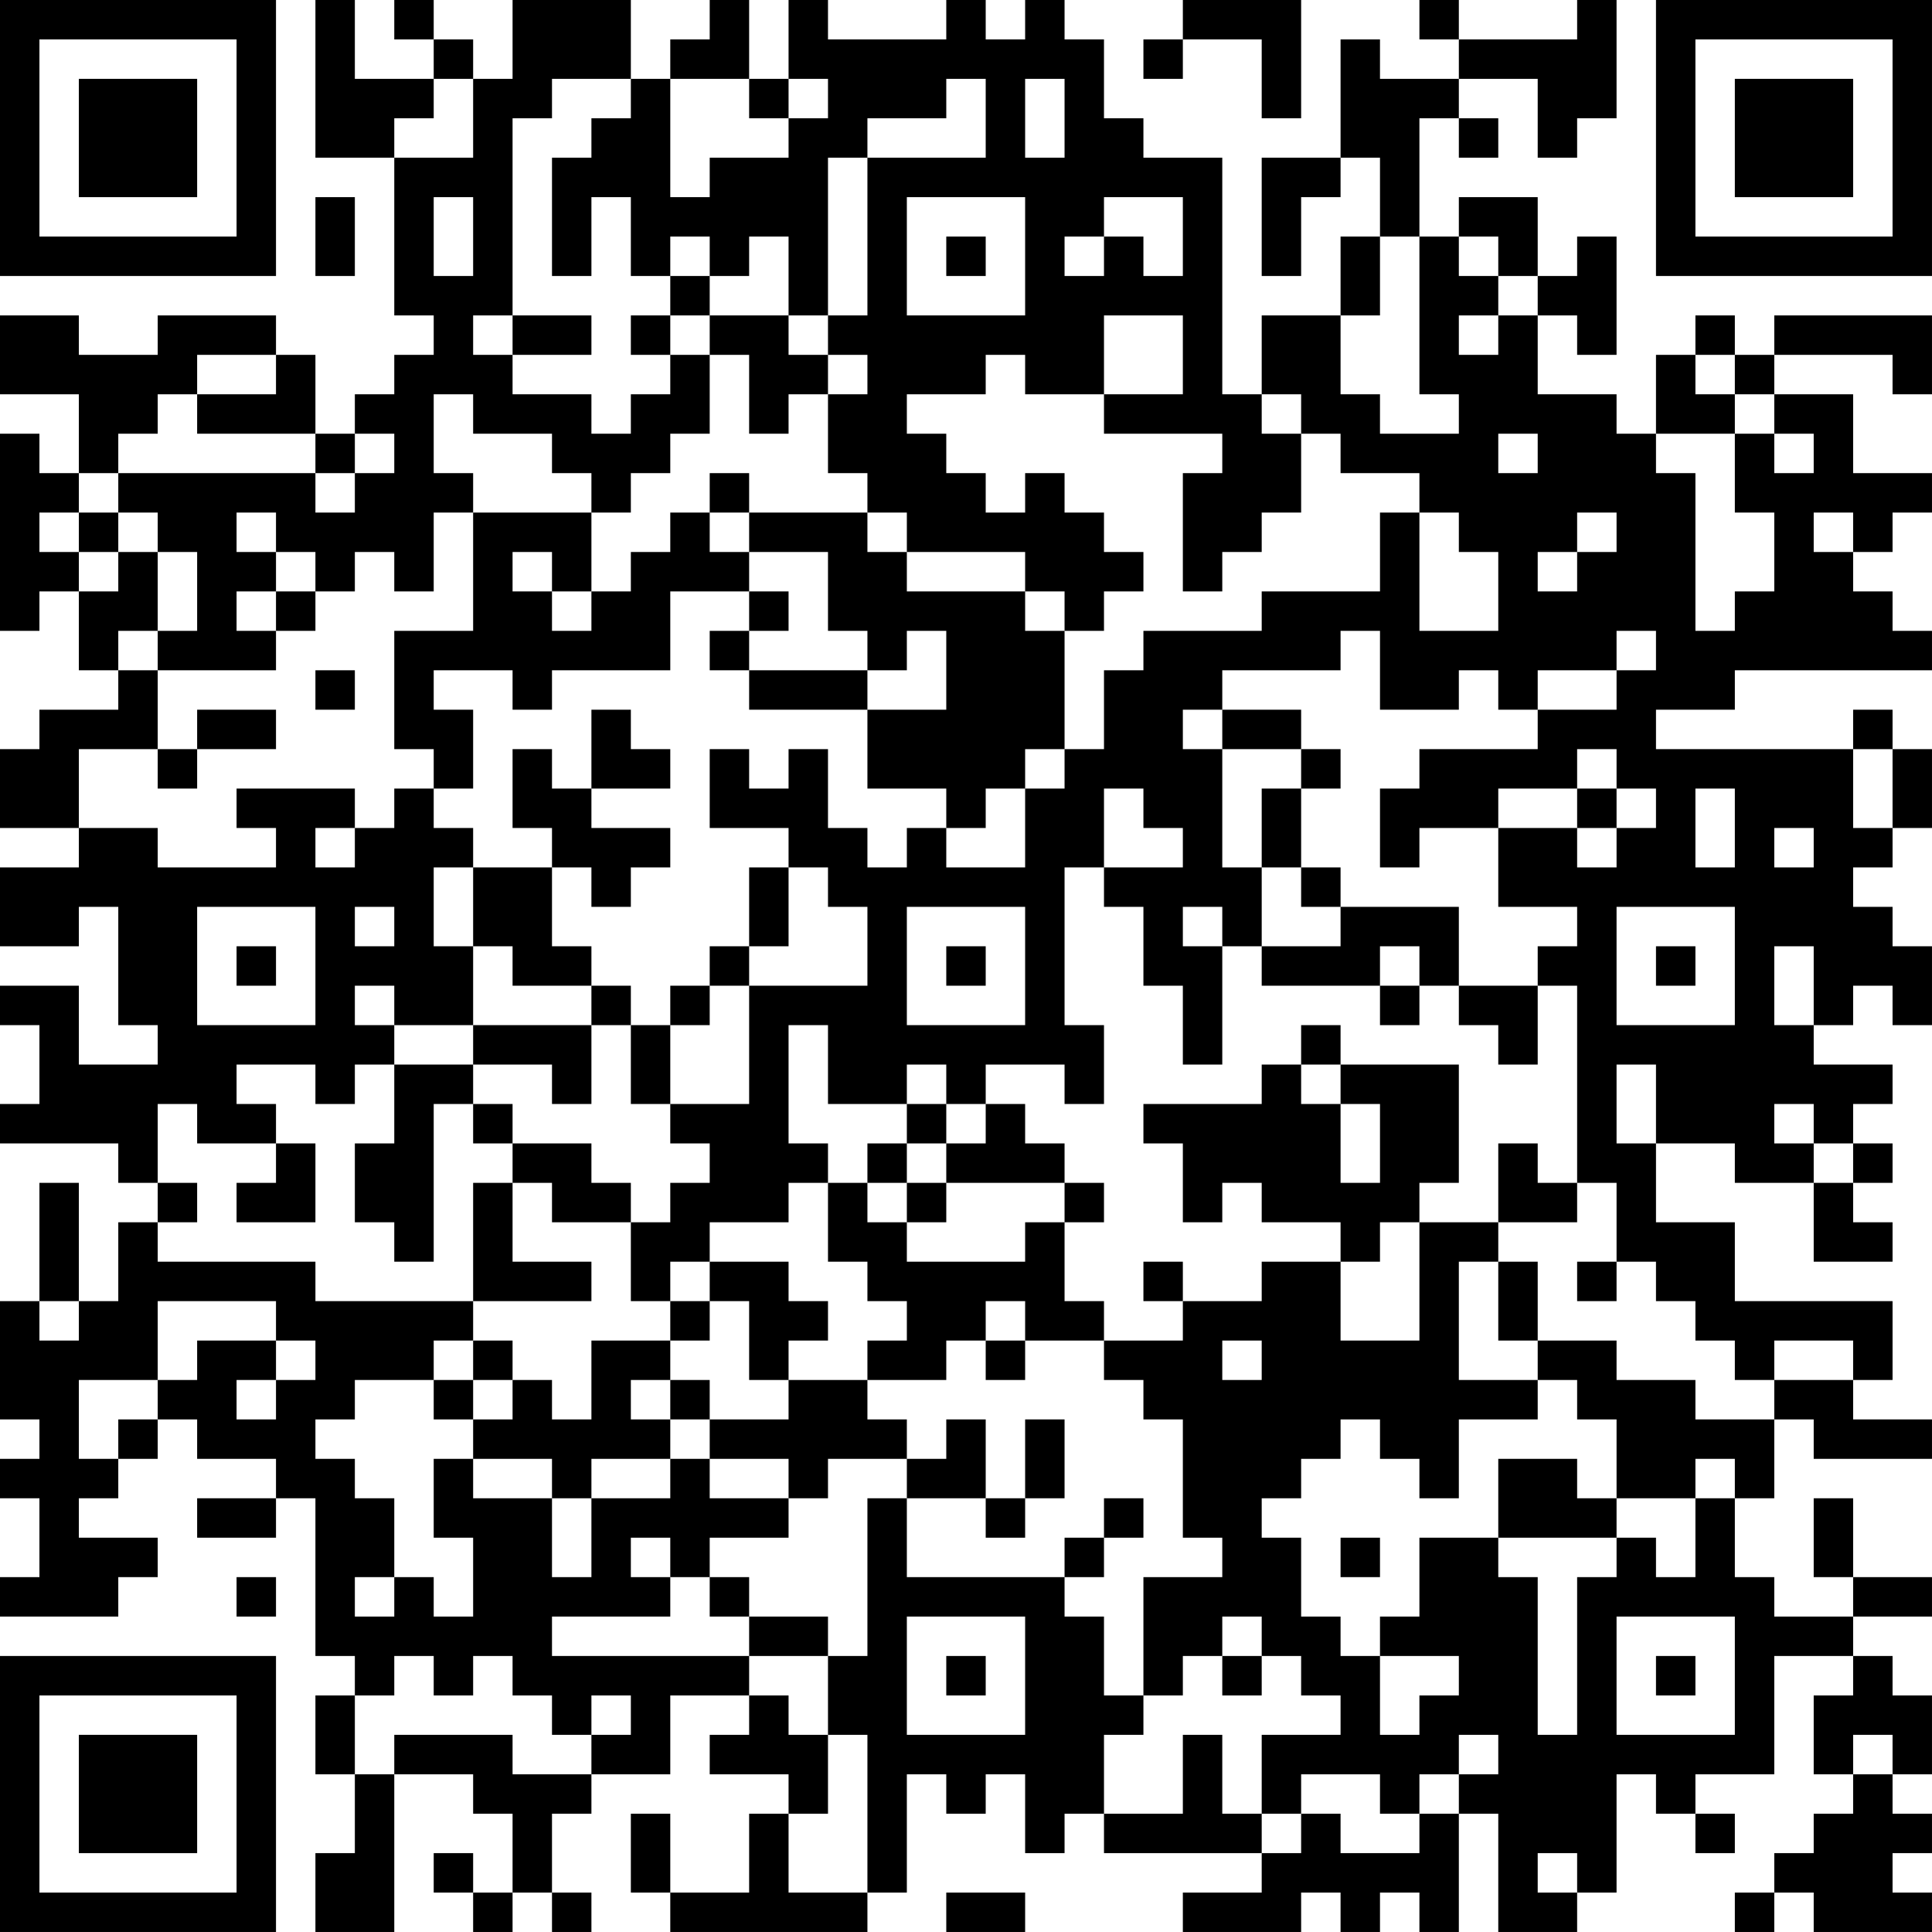 <?xml version="1.0" encoding="UTF-8"?>
<svg xmlns="http://www.w3.org/2000/svg" version="1.1" width="250" height="250" viewBox="0 0 250 250"><rect x="0" y="0" width="250" height="250" fill="#ffffff"/><g transform="scale(5.102)"><g transform="translate(0,0)"><path fill-rule="evenodd" d="M8 0L8 4L10 4L10 8L11 8L11 9L10 9L10 10L9 10L9 11L8 11L8 9L7 9L7 8L4 8L4 9L2 9L2 8L0 8L0 10L2 10L2 12L1 12L1 11L0 11L0 16L1 16L1 15L2 15L2 17L3 17L3 18L1 18L1 19L0 19L0 21L2 21L2 22L0 22L0 24L2 24L2 23L3 23L3 26L4 26L4 27L2 27L2 25L0 25L0 26L1 26L1 28L0 28L0 29L3 29L3 30L4 30L4 31L3 31L3 33L2 33L2 30L1 30L1 33L0 33L0 36L1 36L1 37L0 37L0 38L1 38L1 40L0 40L0 41L3 41L3 40L4 40L4 39L2 39L2 38L3 38L3 37L4 37L4 36L5 36L5 37L7 37L7 38L5 38L5 39L7 39L7 38L8 38L8 42L9 42L9 43L8 43L8 45L9 45L9 47L8 47L8 49L10 49L10 45L12 45L12 46L13 46L13 48L12 48L12 47L11 47L11 48L12 48L12 49L13 49L13 48L14 48L14 49L15 49L15 48L14 48L14 46L15 46L15 45L17 45L17 43L19 43L19 44L18 44L18 45L20 45L20 46L19 46L19 48L17 48L17 46L16 46L16 48L17 48L17 49L22 49L22 48L23 48L23 45L24 45L24 46L25 46L25 45L26 45L26 47L27 47L27 46L28 46L28 47L32 47L32 48L30 48L30 49L33 49L33 48L34 48L34 49L35 49L35 48L36 48L36 49L37 49L37 46L38 46L38 49L40 49L40 48L41 48L41 45L42 45L42 46L43 46L43 47L44 47L44 46L43 46L43 45L45 45L45 42L47 42L47 43L46 43L46 45L47 45L47 46L46 46L46 47L45 47L45 48L44 48L44 49L45 49L45 48L46 48L46 49L49 49L49 48L48 48L48 47L49 47L49 46L48 46L48 45L49 45L49 43L48 43L48 42L47 42L47 41L49 41L49 40L47 40L47 38L46 38L46 40L47 40L47 41L45 41L45 40L44 40L44 38L45 38L45 36L46 36L46 37L49 37L49 36L47 36L47 35L48 35L48 33L44 33L44 31L42 31L42 29L44 29L44 30L46 30L46 32L48 32L48 31L47 31L47 30L48 30L48 29L47 29L47 28L48 28L48 27L46 27L46 26L47 26L47 25L48 25L48 26L49 26L49 24L48 24L48 23L47 23L47 22L48 22L48 21L49 21L49 19L48 19L48 18L47 18L47 19L42 19L42 18L44 18L44 17L49 17L49 16L48 16L48 15L47 15L47 14L48 14L48 13L49 13L49 12L47 12L47 10L45 10L45 9L48 9L48 10L49 10L49 8L45 8L45 9L44 9L44 8L43 8L43 9L42 9L42 11L41 11L41 10L39 10L39 8L40 8L40 9L41 9L41 6L40 6L40 7L39 7L39 5L37 5L37 6L36 6L36 3L37 3L37 4L38 4L38 3L37 3L37 2L39 2L39 4L40 4L40 3L41 3L41 0L40 0L40 1L37 1L37 0L36 0L36 1L37 1L37 2L35 2L35 1L34 1L34 4L32 4L32 7L33 7L33 5L34 5L34 4L35 4L35 6L34 6L34 8L32 8L32 10L31 10L31 4L29 4L29 3L28 3L28 1L27 1L27 0L26 0L26 1L25 1L25 0L24 0L24 1L21 1L21 0L20 0L20 2L19 2L19 0L18 0L18 1L17 1L17 2L16 2L16 0L13 0L13 2L12 2L12 1L11 1L11 0L10 0L10 1L11 1L11 2L9 2L9 0ZM30 0L30 1L29 1L29 2L30 2L30 1L32 1L32 3L33 3L33 0ZM11 2L11 3L10 3L10 4L12 4L12 2ZM14 2L14 3L13 3L13 8L12 8L12 9L13 9L13 10L15 10L15 11L16 11L16 10L17 10L17 9L18 9L18 11L17 11L17 12L16 12L16 13L15 13L15 12L14 12L14 11L12 11L12 10L11 10L11 12L12 12L12 13L11 13L11 15L10 15L10 14L9 14L9 15L8 15L8 14L7 14L7 13L6 13L6 14L7 14L7 15L6 15L6 16L7 16L7 17L4 17L4 16L5 16L5 14L4 14L4 13L3 13L3 12L8 12L8 13L9 13L9 12L10 12L10 11L9 11L9 12L8 12L8 11L5 11L5 10L7 10L7 9L5 9L5 10L4 10L4 11L3 11L3 12L2 12L2 13L1 13L1 14L2 14L2 15L3 15L3 14L4 14L4 16L3 16L3 17L4 17L4 19L2 19L2 21L4 21L4 22L7 22L7 21L6 21L6 20L9 20L9 21L8 21L8 22L9 22L9 21L10 21L10 20L11 20L11 21L12 21L12 22L11 22L11 24L12 24L12 26L10 26L10 25L9 25L9 26L10 26L10 27L9 27L9 28L8 28L8 27L6 27L6 28L7 28L7 29L5 29L5 28L4 28L4 30L5 30L5 31L4 31L4 32L8 32L8 33L12 33L12 34L11 34L11 35L9 35L9 36L8 36L8 37L9 37L9 38L10 38L10 40L9 40L9 41L10 41L10 40L11 40L11 41L12 41L12 39L11 39L11 37L12 37L12 38L14 38L14 40L15 40L15 38L17 38L17 37L18 37L18 38L20 38L20 39L18 39L18 40L17 40L17 39L16 39L16 40L17 40L17 41L14 41L14 42L19 42L19 43L20 43L20 44L21 44L21 46L20 46L20 48L22 48L22 44L21 44L21 42L22 42L22 38L23 38L23 40L27 40L27 41L28 41L28 43L29 43L29 44L28 44L28 46L30 46L30 44L31 44L31 46L32 46L32 47L33 47L33 46L34 46L34 47L36 47L36 46L37 46L37 45L38 45L38 44L37 44L37 45L36 45L36 46L35 46L35 45L33 45L33 46L32 46L32 44L34 44L34 43L33 43L33 42L32 42L32 41L31 41L31 42L30 42L30 43L29 43L29 40L31 40L31 39L30 39L30 36L29 36L29 35L28 35L28 34L30 34L30 33L32 33L32 32L34 32L34 34L36 34L36 31L38 31L38 32L37 32L37 35L39 35L39 36L37 36L37 38L36 38L36 37L35 37L35 36L34 36L34 37L33 37L33 38L32 38L32 39L33 39L33 41L34 41L34 42L35 42L35 44L36 44L36 43L37 43L37 42L35 42L35 41L36 41L36 39L38 39L38 40L39 40L39 44L40 44L40 40L41 40L41 39L42 39L42 40L43 40L43 38L44 38L44 37L43 37L43 38L41 38L41 36L40 36L40 35L39 35L39 34L41 34L41 35L43 35L43 36L45 36L45 35L47 35L47 34L45 34L45 35L44 35L44 34L43 34L43 33L42 33L42 32L41 32L41 30L40 30L40 25L39 25L39 24L40 24L40 23L38 23L38 21L40 21L40 22L41 22L41 21L42 21L42 20L41 20L41 19L40 19L40 20L38 20L38 21L36 21L36 22L35 22L35 20L36 20L36 19L39 19L39 18L41 18L41 17L42 17L42 16L41 16L41 17L39 17L39 18L38 18L38 17L37 17L37 18L35 18L35 16L34 16L34 17L31 17L31 18L30 18L30 19L31 19L31 22L32 22L32 24L31 24L31 23L30 23L30 24L31 24L31 27L30 27L30 25L29 25L29 23L28 23L28 22L30 22L30 21L29 21L29 20L28 20L28 22L27 22L27 26L28 26L28 28L27 28L27 27L25 27L25 28L24 28L24 27L23 27L23 28L21 28L21 26L20 26L20 29L21 29L21 30L20 30L20 31L18 31L18 32L17 32L17 33L16 33L16 31L17 31L17 30L18 30L18 29L17 29L17 28L19 28L19 25L22 25L22 23L21 23L21 22L20 22L20 21L18 21L18 19L19 19L19 20L20 20L20 19L21 19L21 21L22 21L22 22L23 22L23 21L24 21L24 22L26 22L26 20L27 20L27 19L28 19L28 17L29 17L29 16L32 16L32 15L35 15L35 13L36 13L36 16L38 16L38 14L37 14L37 13L36 13L36 12L34 12L34 11L33 11L33 10L32 10L32 11L33 11L33 13L32 13L32 14L31 14L31 15L30 15L30 12L31 12L31 11L28 11L28 10L30 10L30 8L28 8L28 10L26 10L26 9L25 9L25 10L23 10L23 11L24 11L24 12L25 12L25 13L26 13L26 12L27 12L27 13L28 13L28 14L29 14L29 15L28 15L28 16L27 16L27 15L26 15L26 14L23 14L23 13L22 13L22 12L21 12L21 10L22 10L22 9L21 9L21 8L22 8L22 4L25 4L25 2L24 2L24 3L22 3L22 4L21 4L21 8L20 8L20 6L19 6L19 7L18 7L18 6L17 6L17 7L16 7L16 5L15 5L15 7L14 7L14 4L15 4L15 3L16 3L16 2ZM17 2L17 5L18 5L18 4L20 4L20 3L21 3L21 2L20 2L20 3L19 3L19 2ZM26 2L26 4L27 4L27 2ZM8 5L8 7L9 7L9 5ZM11 5L11 7L12 7L12 5ZM23 5L23 8L26 8L26 5ZM28 5L28 6L27 6L27 7L28 7L28 6L29 6L29 7L30 7L30 5ZM24 6L24 7L25 7L25 6ZM35 6L35 8L34 8L34 10L35 10L35 11L37 11L37 10L36 10L36 6ZM37 6L37 7L38 7L38 8L37 8L37 9L38 9L38 8L39 8L39 7L38 7L38 6ZM17 7L17 8L16 8L16 9L17 9L17 8L18 8L18 9L19 9L19 11L20 11L20 10L21 10L21 9L20 9L20 8L18 8L18 7ZM13 8L13 9L15 9L15 8ZM43 9L43 10L44 10L44 11L42 11L42 12L43 12L43 16L44 16L44 15L45 15L45 13L44 13L44 11L45 11L45 12L46 12L46 11L45 11L45 10L44 10L44 9ZM38 11L38 12L39 12L39 11ZM18 12L18 13L17 13L17 14L16 14L16 15L15 15L15 13L12 13L12 16L10 16L10 19L11 19L11 20L12 20L12 18L11 18L11 17L13 17L13 18L14 18L14 17L17 17L17 15L19 15L19 16L18 16L18 17L19 17L19 18L22 18L22 20L24 20L24 21L25 21L25 20L26 20L26 19L27 19L27 16L26 16L26 15L23 15L23 14L22 14L22 13L19 13L19 12ZM2 13L2 14L3 14L3 13ZM18 13L18 14L19 14L19 15L20 15L20 16L19 16L19 17L22 17L22 18L24 18L24 16L23 16L23 17L22 17L22 16L21 16L21 14L19 14L19 13ZM40 13L40 14L39 14L39 15L40 15L40 14L41 14L41 13ZM46 13L46 14L47 14L47 13ZM13 14L13 15L14 15L14 16L15 16L15 15L14 15L14 14ZM7 15L7 16L8 16L8 15ZM8 17L8 18L9 18L9 17ZM5 18L5 19L4 19L4 20L5 20L5 19L7 19L7 18ZM15 18L15 20L14 20L14 19L13 19L13 21L14 21L14 22L12 22L12 24L13 24L13 25L15 25L15 26L12 26L12 27L10 27L10 29L9 29L9 31L10 31L10 32L11 32L11 28L12 28L12 29L13 29L13 30L12 30L12 33L15 33L15 32L13 32L13 30L14 30L14 31L16 31L16 30L15 30L15 29L13 29L13 28L12 28L12 27L14 27L14 28L15 28L15 26L16 26L16 28L17 28L17 26L18 26L18 25L19 25L19 24L20 24L20 22L19 22L19 24L18 24L18 25L17 25L17 26L16 26L16 25L15 25L15 24L14 24L14 22L15 22L15 23L16 23L16 22L17 22L17 21L15 21L15 20L17 20L17 19L16 19L16 18ZM31 18L31 19L33 19L33 20L32 20L32 22L33 22L33 23L34 23L34 24L32 24L32 25L35 25L35 26L36 26L36 25L37 25L37 26L38 26L38 27L39 27L39 25L37 25L37 23L34 23L34 22L33 22L33 20L34 20L34 19L33 19L33 18ZM47 19L47 21L48 21L48 19ZM40 20L40 21L41 21L41 20ZM43 20L43 22L44 22L44 20ZM45 21L45 22L46 22L46 21ZM5 23L5 26L8 26L8 23ZM9 23L9 24L10 24L10 23ZM23 23L23 26L26 26L26 23ZM41 23L41 26L44 26L44 23ZM6 24L6 25L7 25L7 24ZM24 24L24 25L25 25L25 24ZM35 24L35 25L36 25L36 24ZM42 24L42 25L43 25L43 24ZM45 24L45 26L46 26L46 24ZM33 26L33 27L32 27L32 28L29 28L29 29L30 29L30 31L31 31L31 30L32 30L32 31L34 31L34 32L35 32L35 31L36 31L36 30L37 30L37 27L34 27L34 26ZM33 27L33 28L34 28L34 30L35 30L35 28L34 28L34 27ZM41 27L41 29L42 29L42 27ZM23 28L23 29L22 29L22 30L21 30L21 32L22 32L22 33L23 33L23 34L22 34L22 35L20 35L20 34L21 34L21 33L20 33L20 32L18 32L18 33L17 33L17 34L15 34L15 36L14 36L14 35L13 35L13 34L12 34L12 35L11 35L11 36L12 36L12 37L14 37L14 38L15 38L15 37L17 37L17 36L18 36L18 37L20 37L20 38L21 38L21 37L23 37L23 38L25 38L25 39L26 39L26 38L27 38L27 36L26 36L26 38L25 38L25 36L24 36L24 37L23 37L23 36L22 36L22 35L24 35L24 34L25 34L25 35L26 35L26 34L28 34L28 33L27 33L27 31L28 31L28 30L27 30L27 29L26 29L26 28L25 28L25 29L24 29L24 28ZM45 28L45 29L46 29L46 30L47 30L47 29L46 29L46 28ZM7 29L7 30L6 30L6 31L8 31L8 29ZM23 29L23 30L22 30L22 31L23 31L23 32L26 32L26 31L27 31L27 30L24 30L24 29ZM38 29L38 31L40 31L40 30L39 30L39 29ZM23 30L23 31L24 31L24 30ZM29 32L29 33L30 33L30 32ZM38 32L38 34L39 34L39 32ZM40 32L40 33L41 33L41 32ZM1 33L1 34L2 34L2 33ZM4 33L4 35L2 35L2 37L3 37L3 36L4 36L4 35L5 35L5 34L7 34L7 35L6 35L6 36L7 36L7 35L8 35L8 34L7 34L7 33ZM18 33L18 34L17 34L17 35L16 35L16 36L17 36L17 35L18 35L18 36L20 36L20 35L19 35L19 33ZM25 33L25 34L26 34L26 33ZM31 34L31 35L32 35L32 34ZM12 35L12 36L13 36L13 35ZM38 37L38 39L41 39L41 38L40 38L40 37ZM28 38L28 39L27 39L27 40L28 40L28 39L29 39L29 38ZM34 39L34 40L35 40L35 39ZM6 40L6 41L7 41L7 40ZM18 40L18 41L19 41L19 42L21 42L21 41L19 41L19 40ZM23 41L23 44L26 44L26 41ZM41 41L41 44L44 44L44 41ZM10 42L10 43L9 43L9 45L10 45L10 44L13 44L13 45L15 45L15 44L16 44L16 43L15 43L15 44L14 44L14 43L13 43L13 42L12 42L12 43L11 43L11 42ZM24 42L24 43L25 43L25 42ZM31 42L31 43L32 43L32 42ZM42 42L42 43L43 43L43 42ZM47 44L47 45L48 45L48 44ZM39 47L39 48L40 48L40 47ZM24 48L24 49L26 49L26 48ZM0 0L0 7L7 7L7 0ZM1 1L1 6L6 6L6 1ZM2 2L2 5L5 5L5 2ZM42 0L42 7L49 7L49 0ZM43 1L43 6L48 6L48 1ZM44 2L44 5L47 5L47 2ZM0 42L0 49L7 49L7 42ZM1 43L1 48L6 48L6 43ZM2 44L2 47L5 47L5 44Z" fill="#000000"/></g></g></svg>
